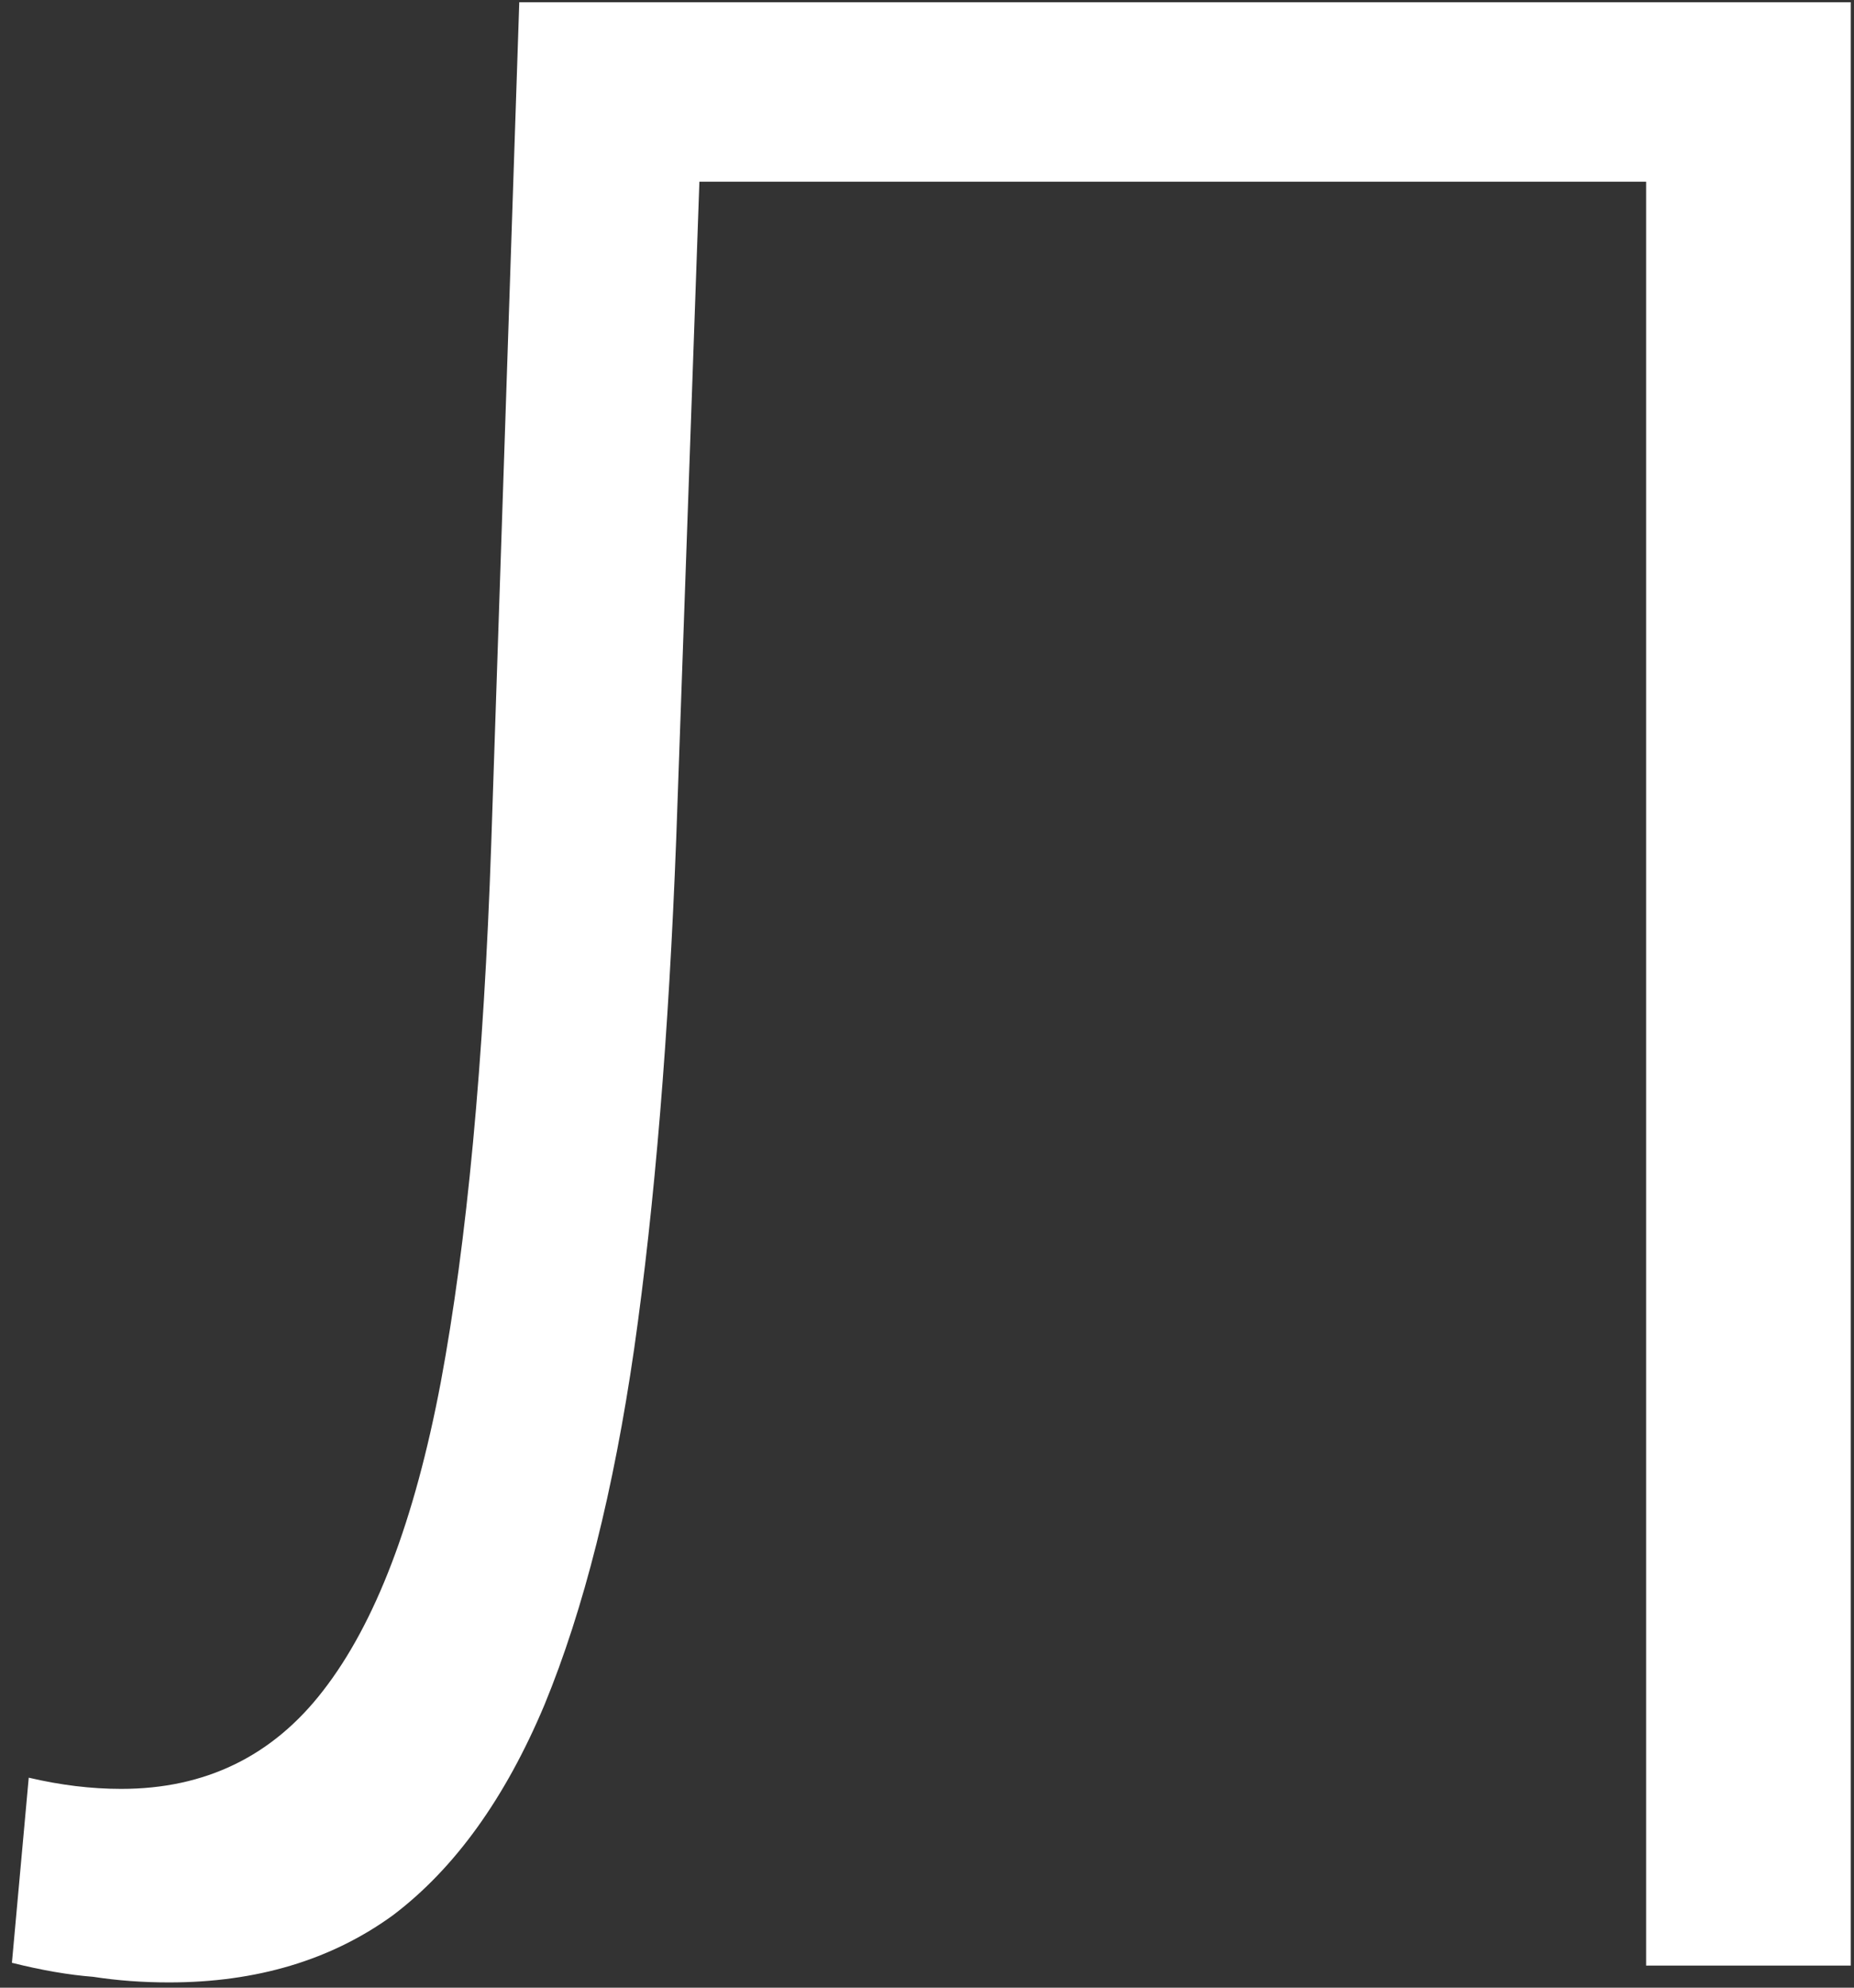 <?xml version="1.0" encoding="UTF-8"?> <svg xmlns="http://www.w3.org/2000/svg" width="84" height="90" viewBox="0 0 84 90" fill="none"><rect x="0" y="0" width="84" height="90" fill="#333333" stroke="none"/> <path d="M7.652 89.762C6.466 89.762 5.323 89.677 4.223 89.508C3.122 89.423 1.894 89.212 0.54 88.873L1.302 80.491C2.741 80.83 4.138 80.999 5.493 80.999C9.303 80.999 12.351 79.517 14.637 76.554C17.007 73.506 18.785 68.849 19.971 62.584C21.156 56.234 21.918 48.106 22.257 38.2L23.527 0.1H83.852V89H74.581V5.688L76.994 8.228H29.496L31.782 5.561L30.639 37.946C30.3 46.836 29.665 54.541 28.734 61.06C27.802 67.495 26.448 72.871 24.67 77.189C22.892 81.422 20.606 84.597 17.812 86.714C15.018 88.746 11.631 89.762 7.652 89.762Z" fill="white"></path> </svg> 